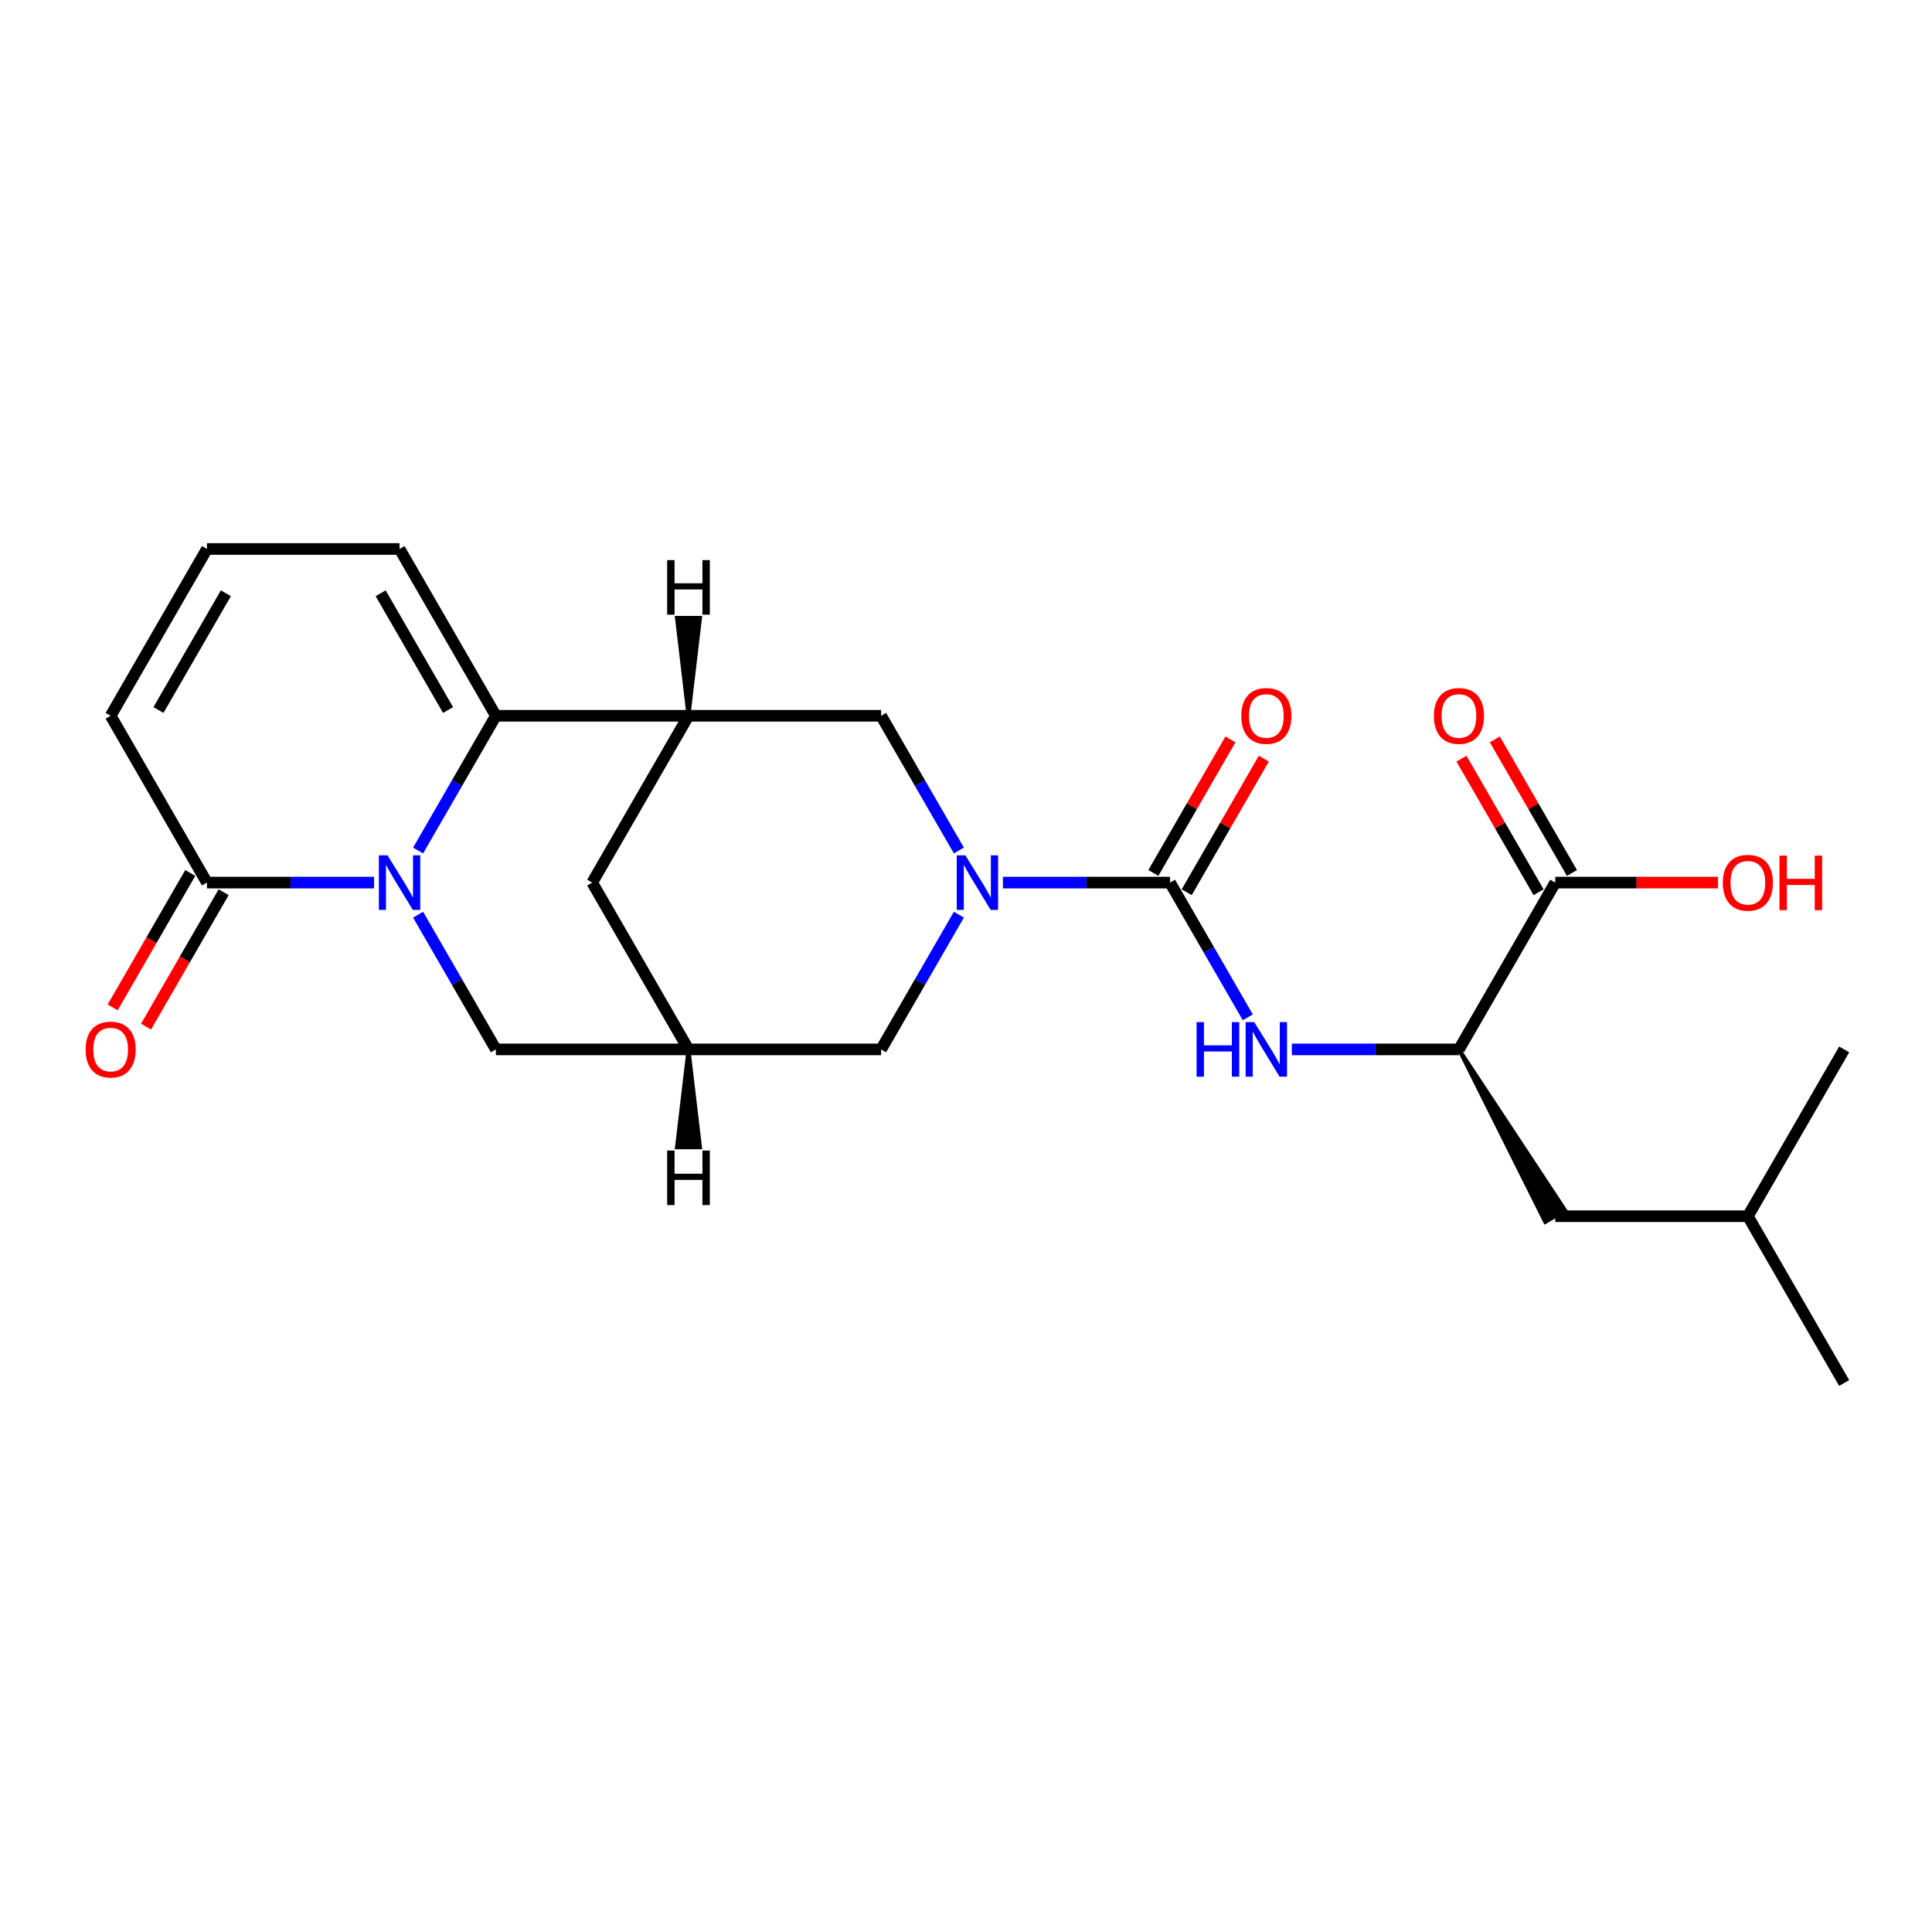 <?xml version='1.0' encoding='iso-8859-1'?>
<svg version='1.1' baseProfile='full'
              xmlns='http://www.w3.org/2000/svg'
                      xmlns:rdkit='http://www.rdkit.org/xml'
                      xmlns:xlink='http://www.w3.org/1999/xlink'
                  xml:space='preserve'
width='1000px' height='1000px' viewBox='0 0 1000 1000'>
<!-- END OF HEADER -->
<rect style='opacity:1.0;fill:#FFFFFF;stroke:none' width='1000' height='1000' x='0' y='0'> </rect>
<path class='bond-0' d='M 216.406,440.22 L 236.536,405.355' style='fill:none;fill-rule:evenodd;stroke:#0000FF;stroke-width:6px;stroke-linecap:butt;stroke-linejoin:miter;stroke-opacity:1' />
<path class='bond-0' d='M 236.536,405.355 L 256.665,370.49' style='fill:none;fill-rule:evenodd;stroke:#000000;stroke-width:6px;stroke-linecap:butt;stroke-linejoin:miter;stroke-opacity:1' />
<path class='bond-4' d='M 193.617,456.83 L 150.368,456.83' style='fill:none;fill-rule:evenodd;stroke:#0000FF;stroke-width:6px;stroke-linecap:butt;stroke-linejoin:miter;stroke-opacity:1' />
<path class='bond-4' d='M 150.368,456.83 L 107.119,456.83' style='fill:none;fill-rule:evenodd;stroke:#000000;stroke-width:6px;stroke-linecap:butt;stroke-linejoin:miter;stroke-opacity:1' />
<path class='bond-10' d='M 216.406,473.439 L 236.536,508.305' style='fill:none;fill-rule:evenodd;stroke:#0000FF;stroke-width:6px;stroke-linecap:butt;stroke-linejoin:miter;stroke-opacity:1' />
<path class='bond-10' d='M 236.536,508.305 L 256.665,543.17' style='fill:none;fill-rule:evenodd;stroke:#000000;stroke-width:6px;stroke-linecap:butt;stroke-linejoin:miter;stroke-opacity:1' />
<path class='bond-3' d='M 256.665,370.49 L 356.362,370.49' style='fill:none;fill-rule:evenodd;stroke:#000000;stroke-width:6px;stroke-linecap:butt;stroke-linejoin:miter;stroke-opacity:1' />
<path class='bond-13' d='M 256.665,370.49 L 206.817,284.149' style='fill:none;fill-rule:evenodd;stroke:#000000;stroke-width:6px;stroke-linecap:butt;stroke-linejoin:miter;stroke-opacity:1' />
<path class='bond-13' d='M 231.92,367.508 L 197.026,307.07' style='fill:none;fill-rule:evenodd;stroke:#000000;stroke-width:6px;stroke-linecap:butt;stroke-linejoin:miter;stroke-opacity:1' />
<path class='bond-1' d='M 496.319,473.439 L 476.189,508.305' style='fill:none;fill-rule:evenodd;stroke:#0000FF;stroke-width:6px;stroke-linecap:butt;stroke-linejoin:miter;stroke-opacity:1' />
<path class='bond-1' d='M 476.189,508.305 L 456.06,543.17' style='fill:none;fill-rule:evenodd;stroke:#000000;stroke-width:6px;stroke-linecap:butt;stroke-linejoin:miter;stroke-opacity:1' />
<path class='bond-2' d='M 519.108,456.83 L 562.357,456.83' style='fill:none;fill-rule:evenodd;stroke:#0000FF;stroke-width:6px;stroke-linecap:butt;stroke-linejoin:miter;stroke-opacity:1' />
<path class='bond-2' d='M 562.357,456.83 L 605.605,456.83' style='fill:none;fill-rule:evenodd;stroke:#000000;stroke-width:6px;stroke-linecap:butt;stroke-linejoin:miter;stroke-opacity:1' />
<path class='bond-26' d='M 496.319,440.22 L 476.189,405.355' style='fill:none;fill-rule:evenodd;stroke:#0000FF;stroke-width:6px;stroke-linecap:butt;stroke-linejoin:miter;stroke-opacity:1' />
<path class='bond-26' d='M 476.189,405.355 L 456.06,370.49' style='fill:none;fill-rule:evenodd;stroke:#000000;stroke-width:6px;stroke-linecap:butt;stroke-linejoin:miter;stroke-opacity:1' />
<path class='bond-5' d='M 605.605,456.83 L 625.735,491.695' style='fill:none;fill-rule:evenodd;stroke:#000000;stroke-width:6px;stroke-linecap:butt;stroke-linejoin:miter;stroke-opacity:1' />
<path class='bond-5' d='M 625.735,491.695 L 645.864,526.561' style='fill:none;fill-rule:evenodd;stroke:#0000FF;stroke-width:6px;stroke-linecap:butt;stroke-linejoin:miter;stroke-opacity:1' />
<path class='bond-15' d='M 614.239,461.815 L 634.196,427.248' style='fill:none;fill-rule:evenodd;stroke:#000000;stroke-width:6px;stroke-linecap:butt;stroke-linejoin:miter;stroke-opacity:1' />
<path class='bond-15' d='M 634.196,427.248 L 654.153,392.682' style='fill:none;fill-rule:evenodd;stroke:#FF0000;stroke-width:6px;stroke-linecap:butt;stroke-linejoin:miter;stroke-opacity:1' />
<path class='bond-15' d='M 596.971,451.845 L 616.928,417.279' style='fill:none;fill-rule:evenodd;stroke:#000000;stroke-width:6px;stroke-linecap:butt;stroke-linejoin:miter;stroke-opacity:1' />
<path class='bond-15' d='M 616.928,417.279 L 636.885,382.712' style='fill:none;fill-rule:evenodd;stroke:#FF0000;stroke-width:6px;stroke-linecap:butt;stroke-linejoin:miter;stroke-opacity:1' />
<path class='bond-6' d='M 356.362,370.49 L 456.06,370.49' style='fill:none;fill-rule:evenodd;stroke:#000000;stroke-width:6px;stroke-linecap:butt;stroke-linejoin:miter;stroke-opacity:1' />
<path class='bond-24' d='M 356.362,370.49 L 306.514,456.83' style='fill:none;fill-rule:evenodd;stroke:#000000;stroke-width:6px;stroke-linecap:butt;stroke-linejoin:miter;stroke-opacity:1' />
<path class='bond-27' d='M 356.362,370.49 L 362.344,319.804 L 350.38,319.804 Z' style='fill:#000000;fill-rule:evenodd;fill-opacity:1;stroke:#000000;stroke-width:2px;stroke-linecap:butt;stroke-linejoin:miter;stroke-opacity:1;' />
<path class='bond-16' d='M 107.119,456.83 L 57.271,370.49' style='fill:none;fill-rule:evenodd;stroke:#000000;stroke-width:6px;stroke-linecap:butt;stroke-linejoin:miter;stroke-opacity:1' />
<path class='bond-17' d='M 98.485,451.845 L 78.402,486.631' style='fill:none;fill-rule:evenodd;stroke:#000000;stroke-width:6px;stroke-linecap:butt;stroke-linejoin:miter;stroke-opacity:1' />
<path class='bond-17' d='M 78.402,486.631 L 58.318,521.416' style='fill:none;fill-rule:evenodd;stroke:#FF0000;stroke-width:6px;stroke-linecap:butt;stroke-linejoin:miter;stroke-opacity:1' />
<path class='bond-17' d='M 115.753,461.815 L 95.67,496.6' style='fill:none;fill-rule:evenodd;stroke:#000000;stroke-width:6px;stroke-linecap:butt;stroke-linejoin:miter;stroke-opacity:1' />
<path class='bond-17' d='M 95.67,496.6 L 75.586,531.386' style='fill:none;fill-rule:evenodd;stroke:#FF0000;stroke-width:6px;stroke-linecap:butt;stroke-linejoin:miter;stroke-opacity:1' />
<path class='bond-8' d='M 668.654,543.17 L 711.902,543.17' style='fill:none;fill-rule:evenodd;stroke:#0000FF;stroke-width:6px;stroke-linecap:butt;stroke-linejoin:miter;stroke-opacity:1' />
<path class='bond-8' d='M 711.902,543.17 L 755.151,543.17' style='fill:none;fill-rule:evenodd;stroke:#000000;stroke-width:6px;stroke-linecap:butt;stroke-linejoin:miter;stroke-opacity:1' />
<path class='bond-7' d='M 356.362,543.17 L 256.665,543.17' style='fill:none;fill-rule:evenodd;stroke:#000000;stroke-width:6px;stroke-linecap:butt;stroke-linejoin:miter;stroke-opacity:1' />
<path class='bond-11' d='M 356.362,543.17 L 456.06,543.17' style='fill:none;fill-rule:evenodd;stroke:#000000;stroke-width:6px;stroke-linecap:butt;stroke-linejoin:miter;stroke-opacity:1' />
<path class='bond-12' d='M 356.362,543.17 L 306.514,456.83' style='fill:none;fill-rule:evenodd;stroke:#000000;stroke-width:6px;stroke-linecap:butt;stroke-linejoin:miter;stroke-opacity:1' />
<path class='bond-28' d='M 356.362,543.17 L 350.38,593.856 L 362.344,593.856 Z' style='fill:#000000;fill-rule:evenodd;fill-opacity:1;stroke:#000000;stroke-width:2px;stroke-linecap:butt;stroke-linejoin:miter;stroke-opacity:1;' />
<path class='bond-9' d='M 755.151,543.17 L 805,456.83' style='fill:none;fill-rule:evenodd;stroke:#000000;stroke-width:6px;stroke-linecap:butt;stroke-linejoin:miter;stroke-opacity:1' />
<path class='bond-19' d='M 755.151,543.17 L 799.819,632.501 L 810.18,626.52 Z' style='fill:#000000;fill-rule:evenodd;fill-opacity:1;stroke:#000000;stroke-width:2px;stroke-linecap:butt;stroke-linejoin:miter;stroke-opacity:1;' />
<path class='bond-18' d='M 813.634,451.845 L 793.677,417.279' style='fill:none;fill-rule:evenodd;stroke:#000000;stroke-width:6px;stroke-linecap:butt;stroke-linejoin:miter;stroke-opacity:1' />
<path class='bond-18' d='M 793.677,417.279 L 773.72,382.712' style='fill:none;fill-rule:evenodd;stroke:#FF0000;stroke-width:6px;stroke-linecap:butt;stroke-linejoin:miter;stroke-opacity:1' />
<path class='bond-18' d='M 796.366,461.815 L 776.409,427.248' style='fill:none;fill-rule:evenodd;stroke:#000000;stroke-width:6px;stroke-linecap:butt;stroke-linejoin:miter;stroke-opacity:1' />
<path class='bond-18' d='M 776.409,427.248 L 756.452,392.682' style='fill:none;fill-rule:evenodd;stroke:#FF0000;stroke-width:6px;stroke-linecap:butt;stroke-linejoin:miter;stroke-opacity:1' />
<path class='bond-20' d='M 805,456.83 L 847.122,456.83' style='fill:none;fill-rule:evenodd;stroke:#000000;stroke-width:6px;stroke-linecap:butt;stroke-linejoin:miter;stroke-opacity:1' />
<path class='bond-20' d='M 847.122,456.83 L 889.244,456.83' style='fill:none;fill-rule:evenodd;stroke:#FF0000;stroke-width:6px;stroke-linecap:butt;stroke-linejoin:miter;stroke-opacity:1' />
<path class='bond-25' d='M 206.817,284.149 L 107.119,284.149' style='fill:none;fill-rule:evenodd;stroke:#000000;stroke-width:6px;stroke-linecap:butt;stroke-linejoin:miter;stroke-opacity:1' />
<path class='bond-14' d='M 107.119,284.149 L 57.271,370.49' style='fill:none;fill-rule:evenodd;stroke:#000000;stroke-width:6px;stroke-linecap:butt;stroke-linejoin:miter;stroke-opacity:1' />
<path class='bond-14' d='M 116.91,307.07 L 82.016,367.508' style='fill:none;fill-rule:evenodd;stroke:#000000;stroke-width:6px;stroke-linecap:butt;stroke-linejoin:miter;stroke-opacity:1' />
<path class='bond-21' d='M 805,629.51 L 904.697,629.51' style='fill:none;fill-rule:evenodd;stroke:#000000;stroke-width:6px;stroke-linecap:butt;stroke-linejoin:miter;stroke-opacity:1' />
<path class='bond-22' d='M 904.697,629.51 L 954.545,715.851' style='fill:none;fill-rule:evenodd;stroke:#000000;stroke-width:6px;stroke-linecap:butt;stroke-linejoin:miter;stroke-opacity:1' />
<path class='bond-23' d='M 904.697,629.51 L 954.545,543.17' style='fill:none;fill-rule:evenodd;stroke:#000000;stroke-width:6px;stroke-linecap:butt;stroke-linejoin:miter;stroke-opacity:1' />
<path  class='atom-0' d='M 200.575 442.713
L 209.827 457.667
Q 210.745 459.143, 212.22 461.815
Q 213.696 464.487, 213.775 464.646
L 213.775 442.713
L 217.524 442.713
L 217.524 470.947
L 213.656 470.947
L 203.726 454.597
Q 202.569 452.682, 201.333 450.489
Q 200.137 448.296, 199.778 447.618
L 199.778 470.947
L 196.109 470.947
L 196.109 442.713
L 200.575 442.713
' fill='#0000FF'/>
<path  class='atom-2' d='M 499.667 442.713
L 508.919 457.667
Q 509.836 459.143, 511.312 461.815
Q 512.787 464.487, 512.867 464.646
L 512.867 442.713
L 516.616 442.713
L 516.616 470.947
L 512.747 470.947
L 502.817 454.597
Q 501.661 452.682, 500.425 450.489
Q 499.228 448.296, 498.869 447.618
L 498.869 470.947
L 495.201 470.947
L 495.201 442.713
L 499.667 442.713
' fill='#0000FF'/>
<path  class='atom-6' d='M 619.344 529.053
L 623.172 529.053
L 623.172 541.057
L 637.608 541.057
L 637.608 529.053
L 641.436 529.053
L 641.436 557.287
L 637.608 557.287
L 637.608 544.247
L 623.172 544.247
L 623.172 557.287
L 619.344 557.287
L 619.344 529.053
' fill='#0000FF'/>
<path  class='atom-6' d='M 649.213 529.053
L 658.465 544.008
Q 659.382 545.483, 660.857 548.155
Q 662.333 550.827, 662.413 550.986
L 662.413 529.053
L 666.161 529.053
L 666.161 557.287
L 662.293 557.287
L 652.363 540.937
Q 651.207 539.023, 649.971 536.829
Q 648.774 534.636, 648.415 533.958
L 648.415 557.287
L 644.746 557.287
L 644.746 529.053
L 649.213 529.053
' fill='#0000FF'/>
<path  class='atom-16' d='M 642.493 370.569
Q 642.493 363.79, 645.843 360.001
Q 649.193 356.213, 655.454 356.213
Q 661.715 356.213, 665.065 360.001
Q 668.415 363.79, 668.415 370.569
Q 668.415 377.428, 665.025 381.337
Q 661.635 385.205, 655.454 385.205
Q 649.233 385.205, 645.843 381.337
Q 642.493 377.468, 642.493 370.569
M 655.454 382.015
Q 659.761 382.015, 662.074 379.143
Q 664.427 376.232, 664.427 370.569
Q 664.427 365.026, 662.074 362.235
Q 659.761 359.403, 655.454 359.403
Q 651.147 359.403, 648.794 362.195
Q 646.481 364.986, 646.481 370.569
Q 646.481 376.272, 648.794 379.143
Q 651.147 382.015, 655.454 382.015
' fill='#FF0000'/>
<path  class='atom-18' d='M 44.31 543.25
Q 44.31 536.47, 47.66 532.682
Q 51.01 528.894, 57.271 528.894
Q 63.532 528.894, 66.882 532.682
Q 70.231 536.47, 70.231 543.25
Q 70.231 550.109, 66.842 554.017
Q 63.452 557.885, 57.271 557.885
Q 51.05 557.885, 47.66 554.017
Q 44.31 550.149, 44.31 543.25
M 57.271 554.695
Q 61.578 554.695, 63.891 551.824
Q 66.243 548.913, 66.243 543.25
Q 66.243 537.707, 63.891 534.915
Q 61.578 532.084, 57.271 532.084
Q 52.964 532.084, 50.611 534.875
Q 48.298 537.667, 48.298 543.25
Q 48.298 548.953, 50.611 551.824
Q 52.964 554.695, 57.271 554.695
' fill='#FF0000'/>
<path  class='atom-19' d='M 742.19 370.569
Q 742.19 363.79, 745.54 360.001
Q 748.89 356.213, 755.151 356.213
Q 761.412 356.213, 764.762 360.001
Q 768.112 363.79, 768.112 370.569
Q 768.112 377.428, 764.722 381.337
Q 761.332 385.205, 755.151 385.205
Q 748.93 385.205, 745.54 381.337
Q 742.19 377.468, 742.19 370.569
M 755.151 382.015
Q 759.458 382.015, 761.771 379.143
Q 764.124 376.232, 764.124 370.569
Q 764.124 365.026, 761.771 362.235
Q 759.458 359.403, 755.151 359.403
Q 750.844 359.403, 748.491 362.195
Q 746.178 364.986, 746.178 370.569
Q 746.178 376.272, 748.491 379.143
Q 750.844 382.015, 755.151 382.015
' fill='#FF0000'/>
<path  class='atom-21' d='M 891.736 456.91
Q 891.736 450.13, 895.086 446.342
Q 898.436 442.553, 904.697 442.553
Q 910.958 442.553, 914.308 446.342
Q 917.657 450.13, 917.657 456.91
Q 917.657 463.769, 914.268 467.677
Q 910.878 471.545, 904.697 471.545
Q 898.476 471.545, 895.086 467.677
Q 891.736 463.809, 891.736 456.91
M 904.697 468.355
Q 909.004 468.355, 911.317 465.484
Q 913.67 462.572, 913.67 456.91
Q 913.67 451.366, 911.317 448.575
Q 909.004 445.744, 904.697 445.744
Q 900.39 445.744, 898.037 448.535
Q 895.724 451.327, 895.724 456.91
Q 895.724 462.612, 898.037 465.484
Q 900.39 468.355, 904.697 468.355
' fill='#FF0000'/>
<path  class='atom-21' d='M 921.047 442.872
L 924.876 442.872
L 924.876 454.876
L 939.312 454.876
L 939.312 442.872
L 943.14 442.872
L 943.14 471.106
L 939.312 471.106
L 939.312 458.066
L 924.876 458.066
L 924.876 471.106
L 921.047 471.106
L 921.047 442.872
' fill='#FF0000'/>
<path  class='atom-25' d='M 345.316 289.908
L 349.144 289.908
L 349.144 301.911
L 363.58 301.911
L 363.58 289.908
L 367.409 289.908
L 367.409 318.142
L 363.58 318.142
L 363.58 305.101
L 349.144 305.101
L 349.144 318.142
L 345.316 318.142
L 345.316 289.908
' fill='#000000'/>
<path  class='atom-26' d='M 345.316 595.518
L 349.144 595.518
L 349.144 607.521
L 363.58 607.521
L 363.58 595.518
L 367.409 595.518
L 367.409 623.752
L 363.58 623.752
L 363.58 610.712
L 349.144 610.712
L 349.144 623.752
L 345.316 623.752
L 345.316 595.518
' fill='#000000'/>
</svg>
